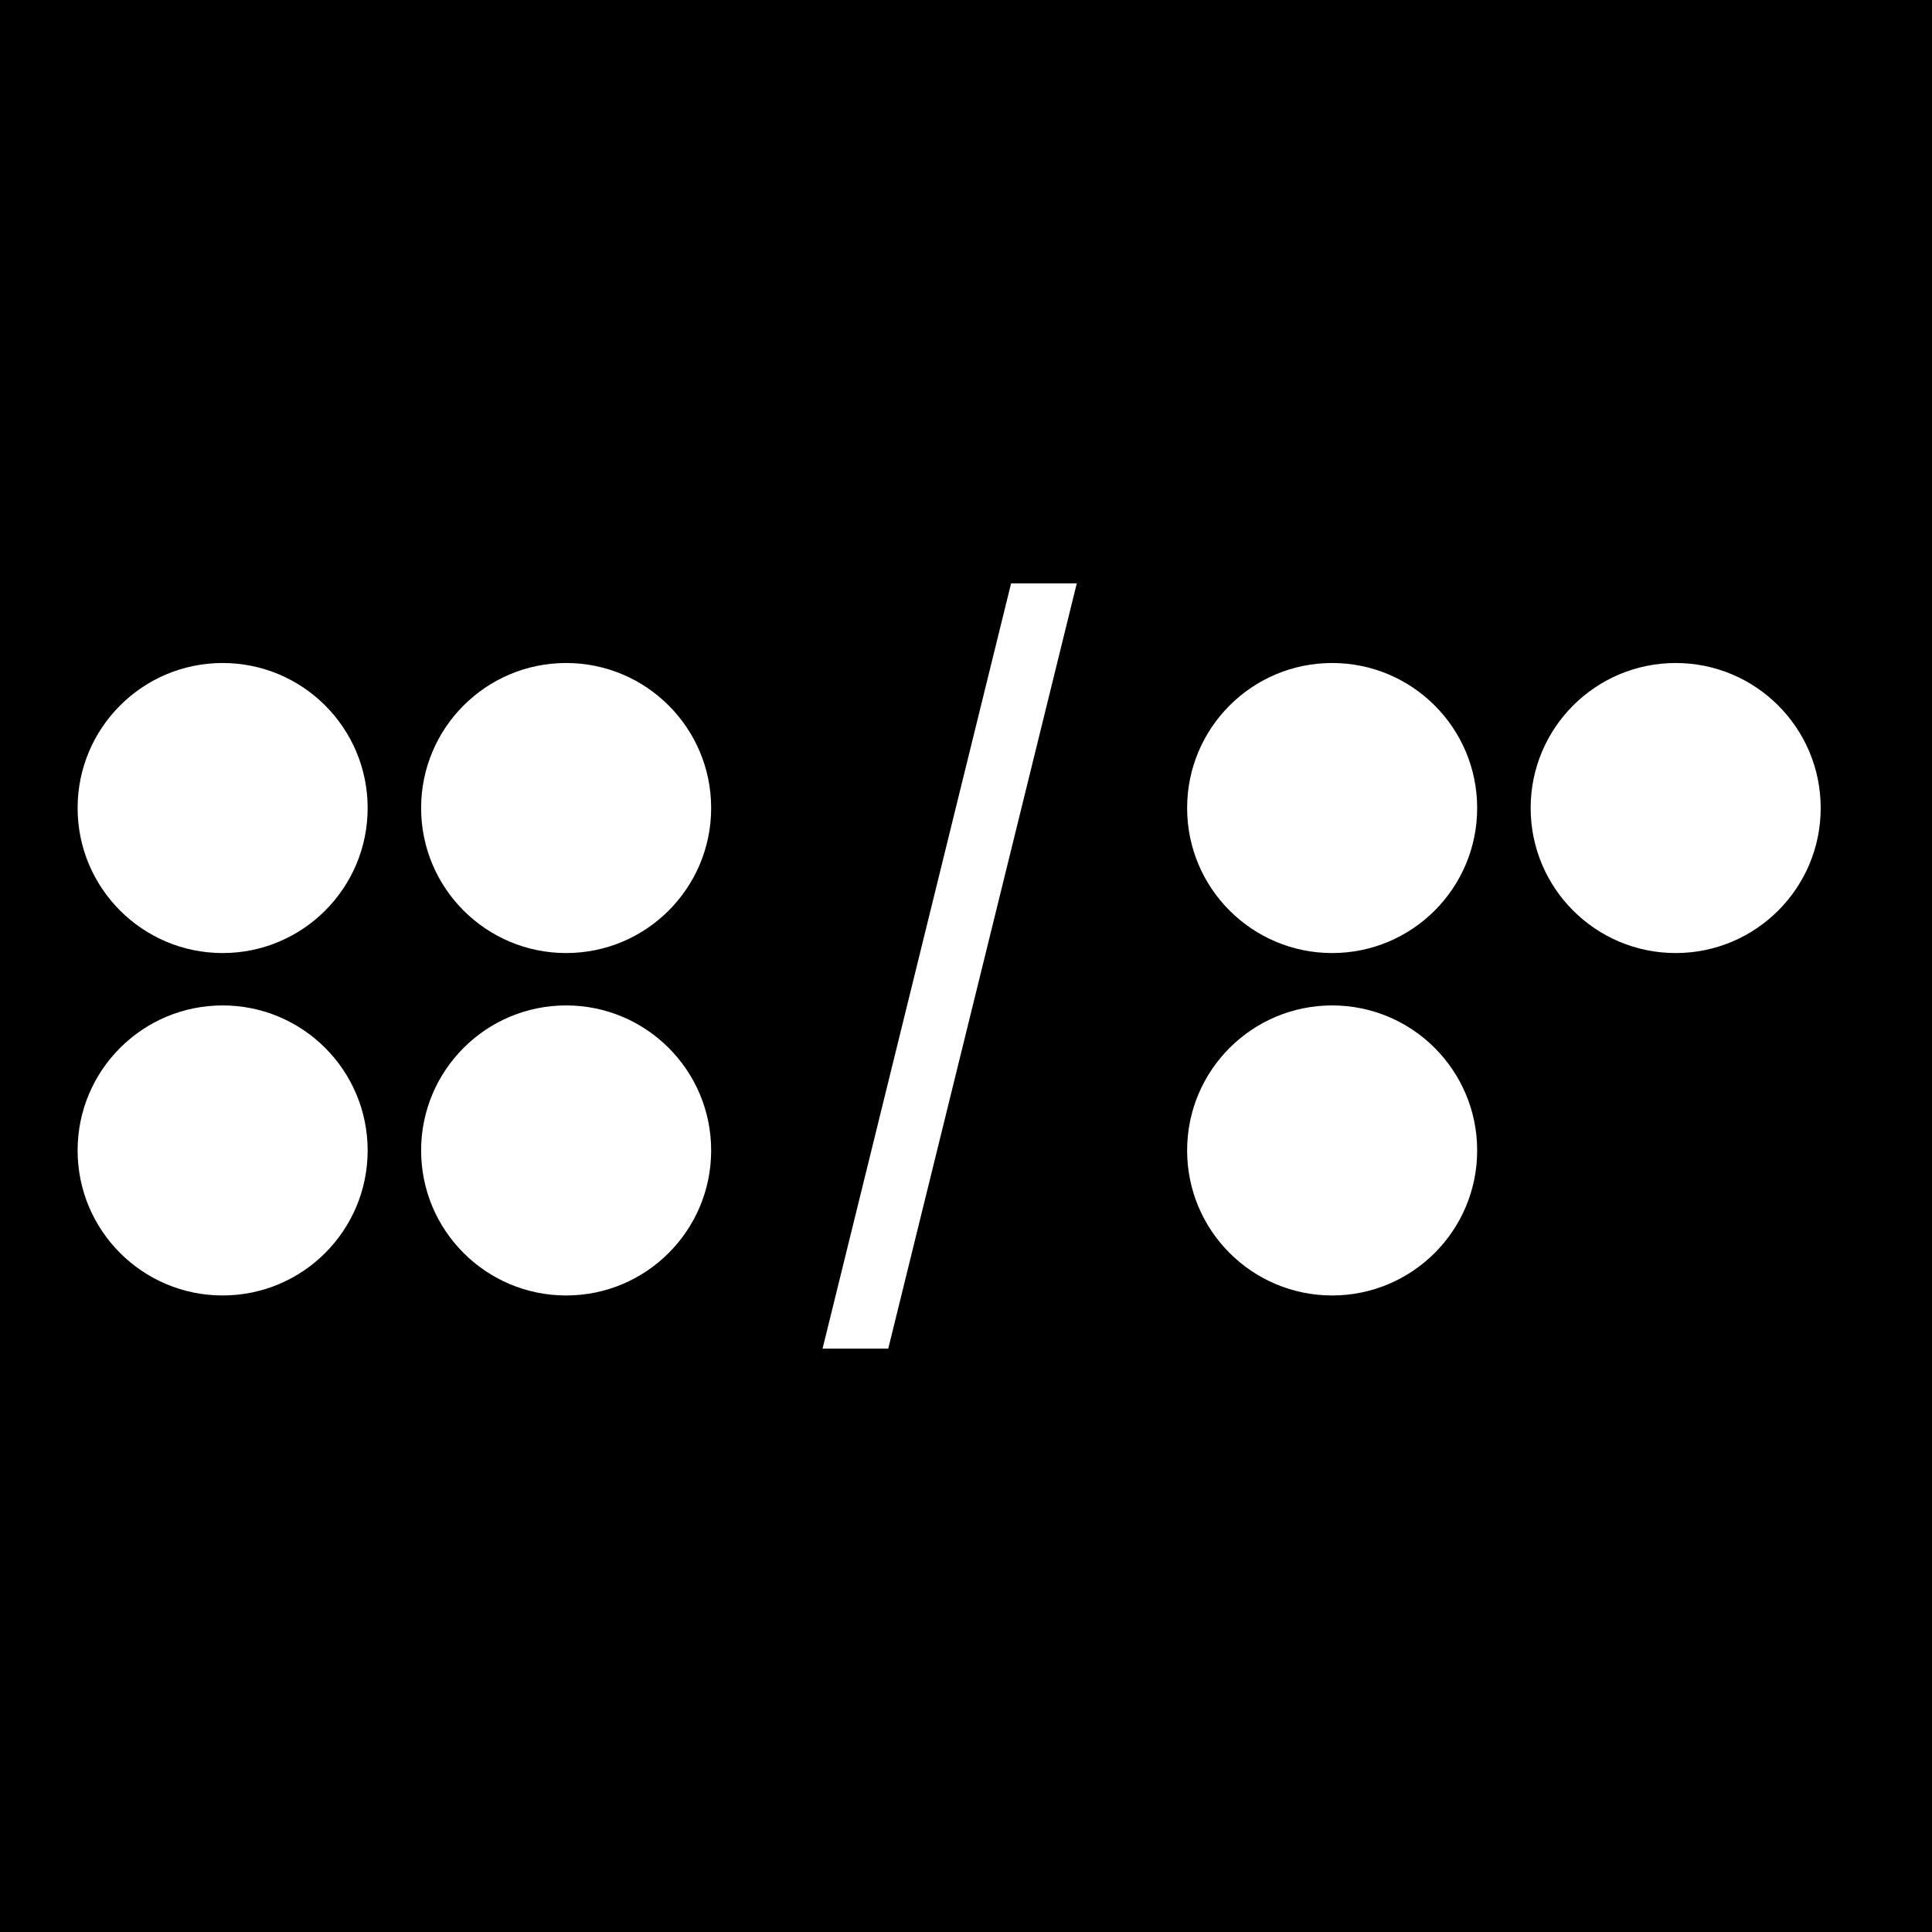 <svg xmlns="http://www.w3.org/2000/svg" xml:space="preserve" style="fill-rule:evenodd;clip-rule:evenodd;stroke-linejoin:round;stroke-miterlimit:2" viewBox="0 0 64 64"><path d="M-10.271-1.967h83.426v73.713h-83.426z"/><circle cx="7.375" cy="26.767" r="4.804" style="fill:#fff"/><circle cx="44.129" cy="26.767" r="4.804" style="fill:#fff"/><circle cx="7.375" cy="38.11" r="4.804" style="fill:#fff"/><circle cx="44.129" cy="38.11" r="4.804" style="fill:#fff"/><circle cx="18.754" cy="26.767" r="4.804" style="fill:#fff"/><circle cx="55.509" cy="26.767" r="4.804" style="fill:#fff"/><circle cx="18.754" cy="38.11" r="4.804" style="fill:#fff"/><path d="M29.424 44.676h-2.176l6.246-25.352h2.176l-6.246 25.352Z" style="fill:#fff;fill-rule:nonzero"/></svg>
